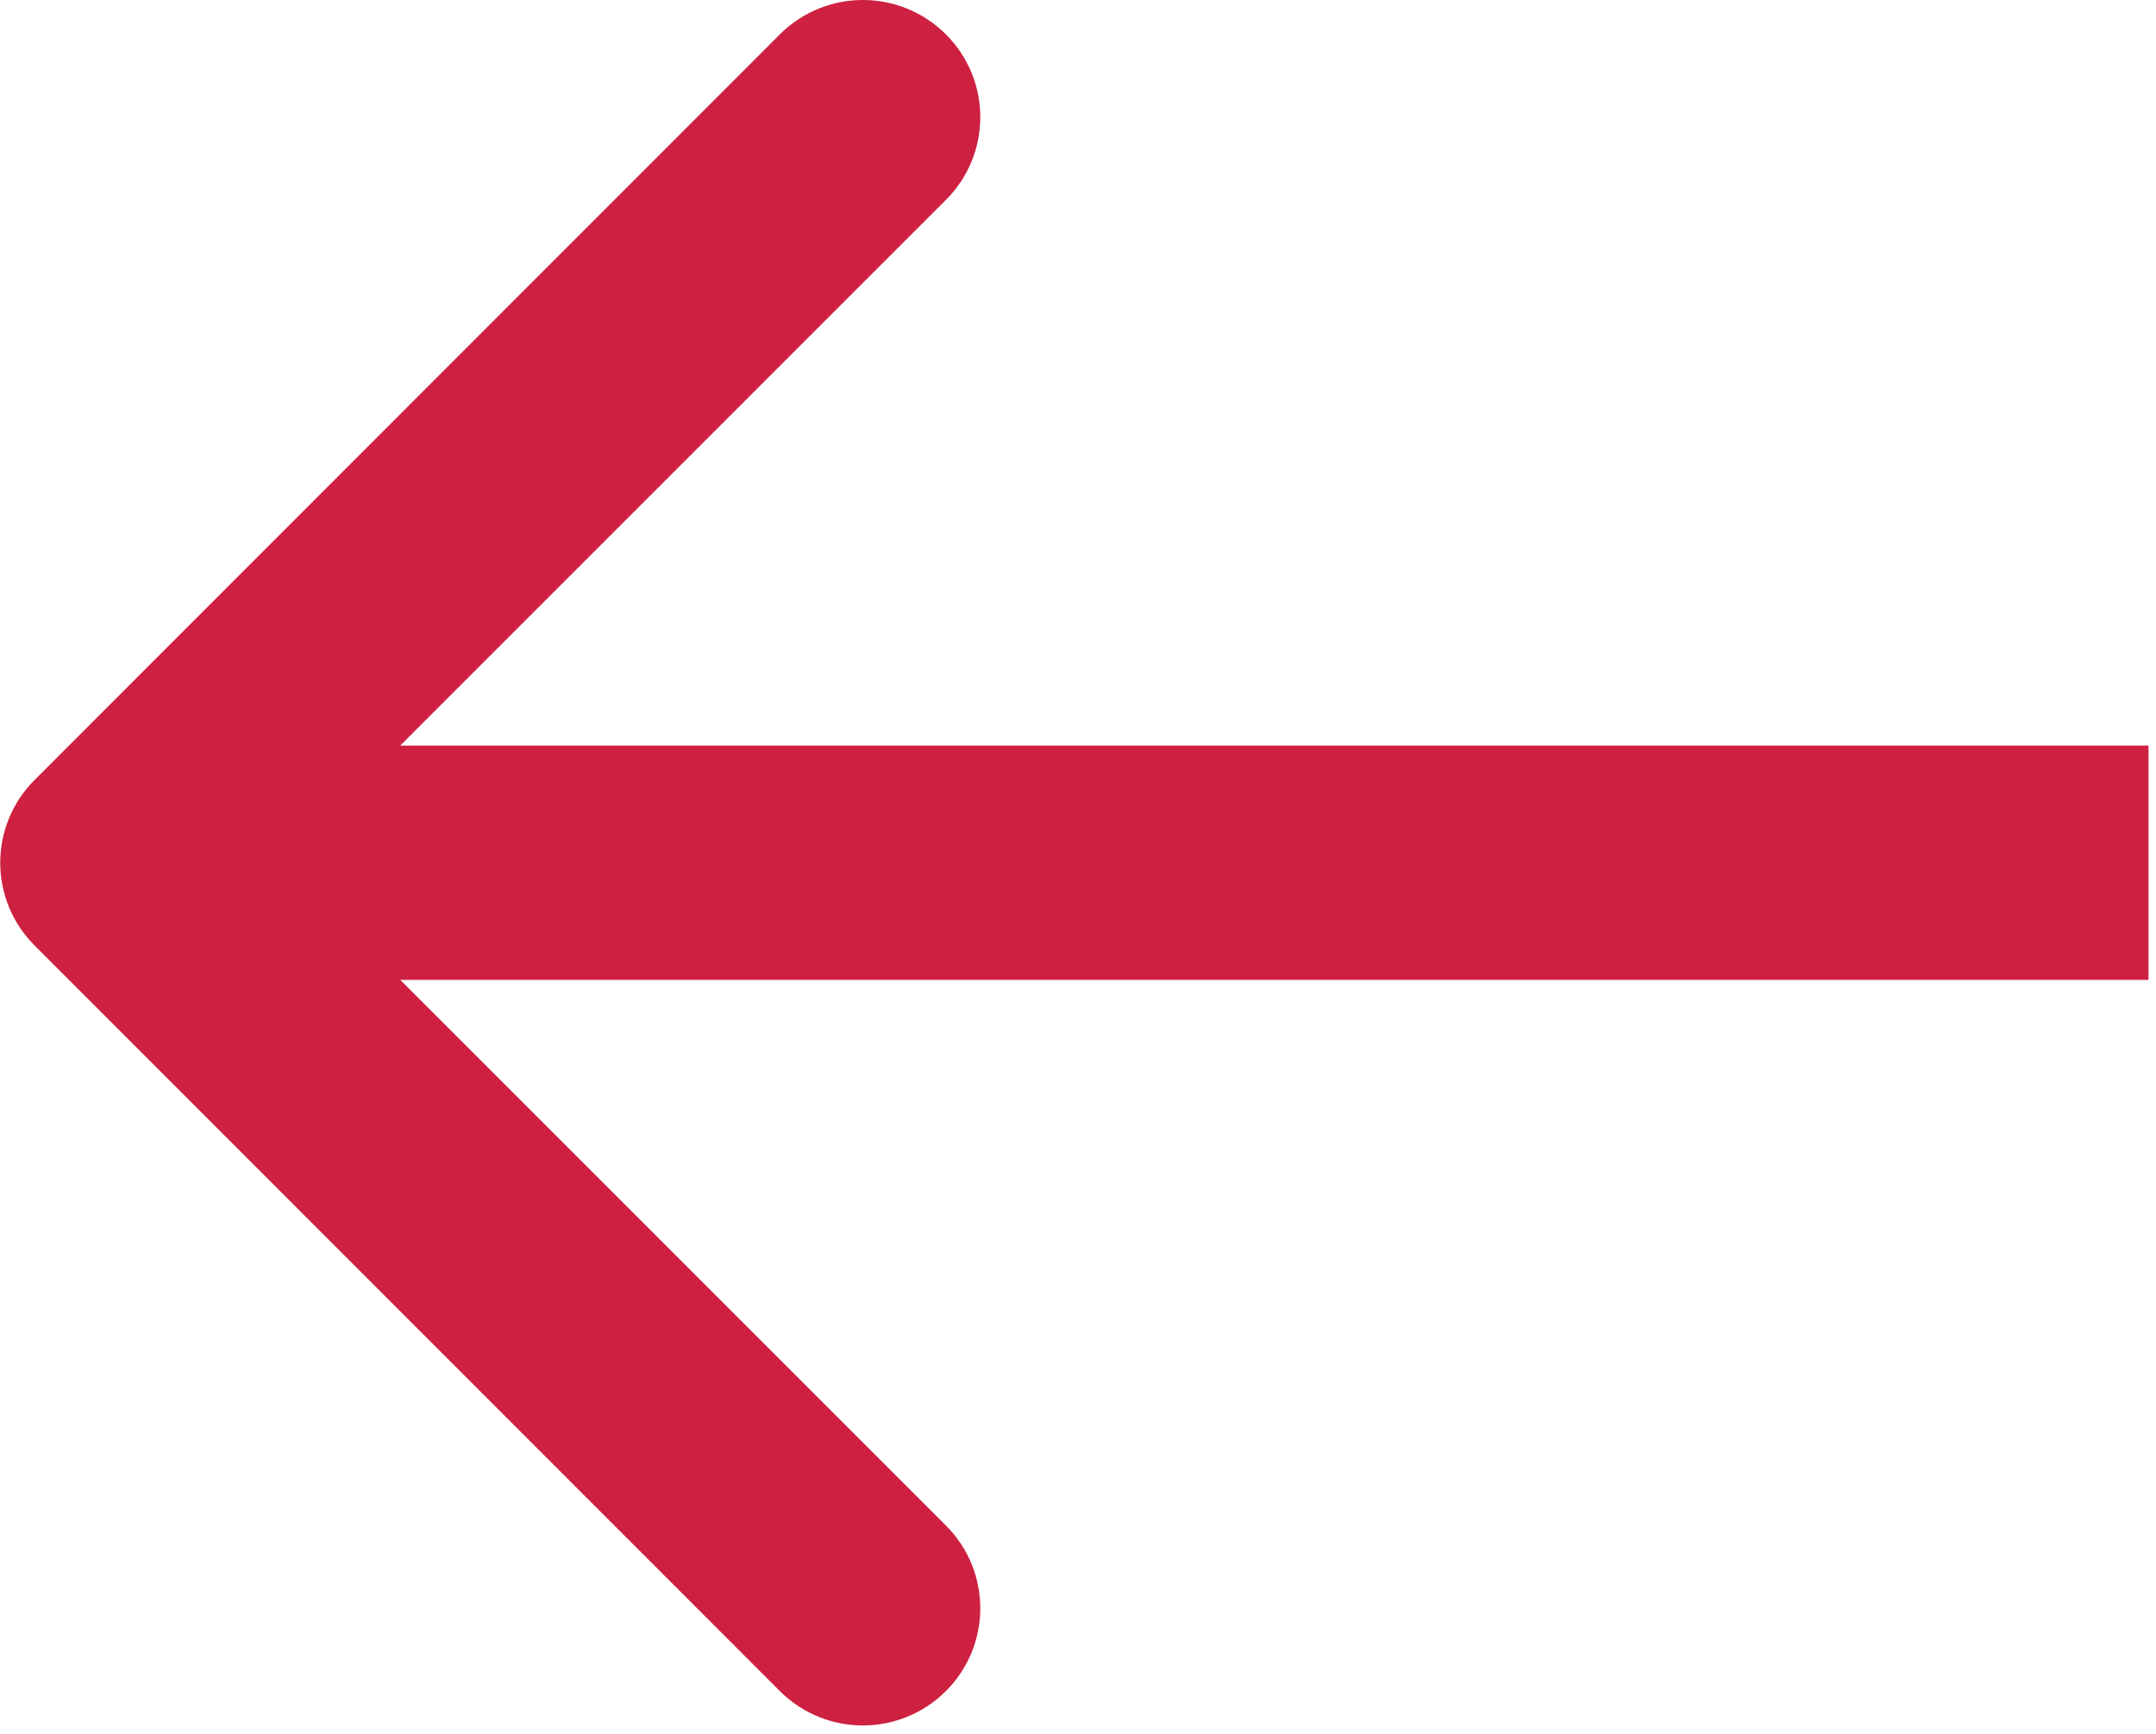 <?xml version="1.0" encoding="UTF-8" standalone="no"?>
<!DOCTYPE svg PUBLIC "-//W3C//DTD SVG 1.1//EN" "http://www.w3.org/Graphics/SVG/1.1/DTD/svg11.dtd">
<svg width="100%" height="100%" viewBox="0 0 230 185" version="1.1" xmlns="http://www.w3.org/2000/svg" xmlns:xlink="http://www.w3.org/1999/xlink" xml:space="preserve" xmlns:serif="http://www.serif.com/" style="fill-rule:evenodd;clip-rule:evenodd;stroke-linejoin:round;stroke-miterlimit:2;">
    <g transform="matrix(-1,1.22465e-16,-1.22465e-16,-1,12987.5,7137.88)">
        <path d="M12944.8,7033.33L12758.3,7033.33L12758.3,7058.33L12944.8,7058.33L12886.6,7116.54C12881.7,7121.43 12881.7,7129.34 12886.6,7134.22C12891.5,7139.1 12899.4,7139.1 12904.3,7134.22L12983.8,7054.67C12988.7,7049.79 12988.7,7041.88 12983.8,7036.99L12904.3,6957.44C12899.4,6952.56 12891.5,6952.56 12886.6,6957.44C12881.7,6962.33 12881.7,6970.24 12886.6,6975.12L12944.8,7033.33Z" style="fill:#CE2041;"/>
    </g>
</svg>
